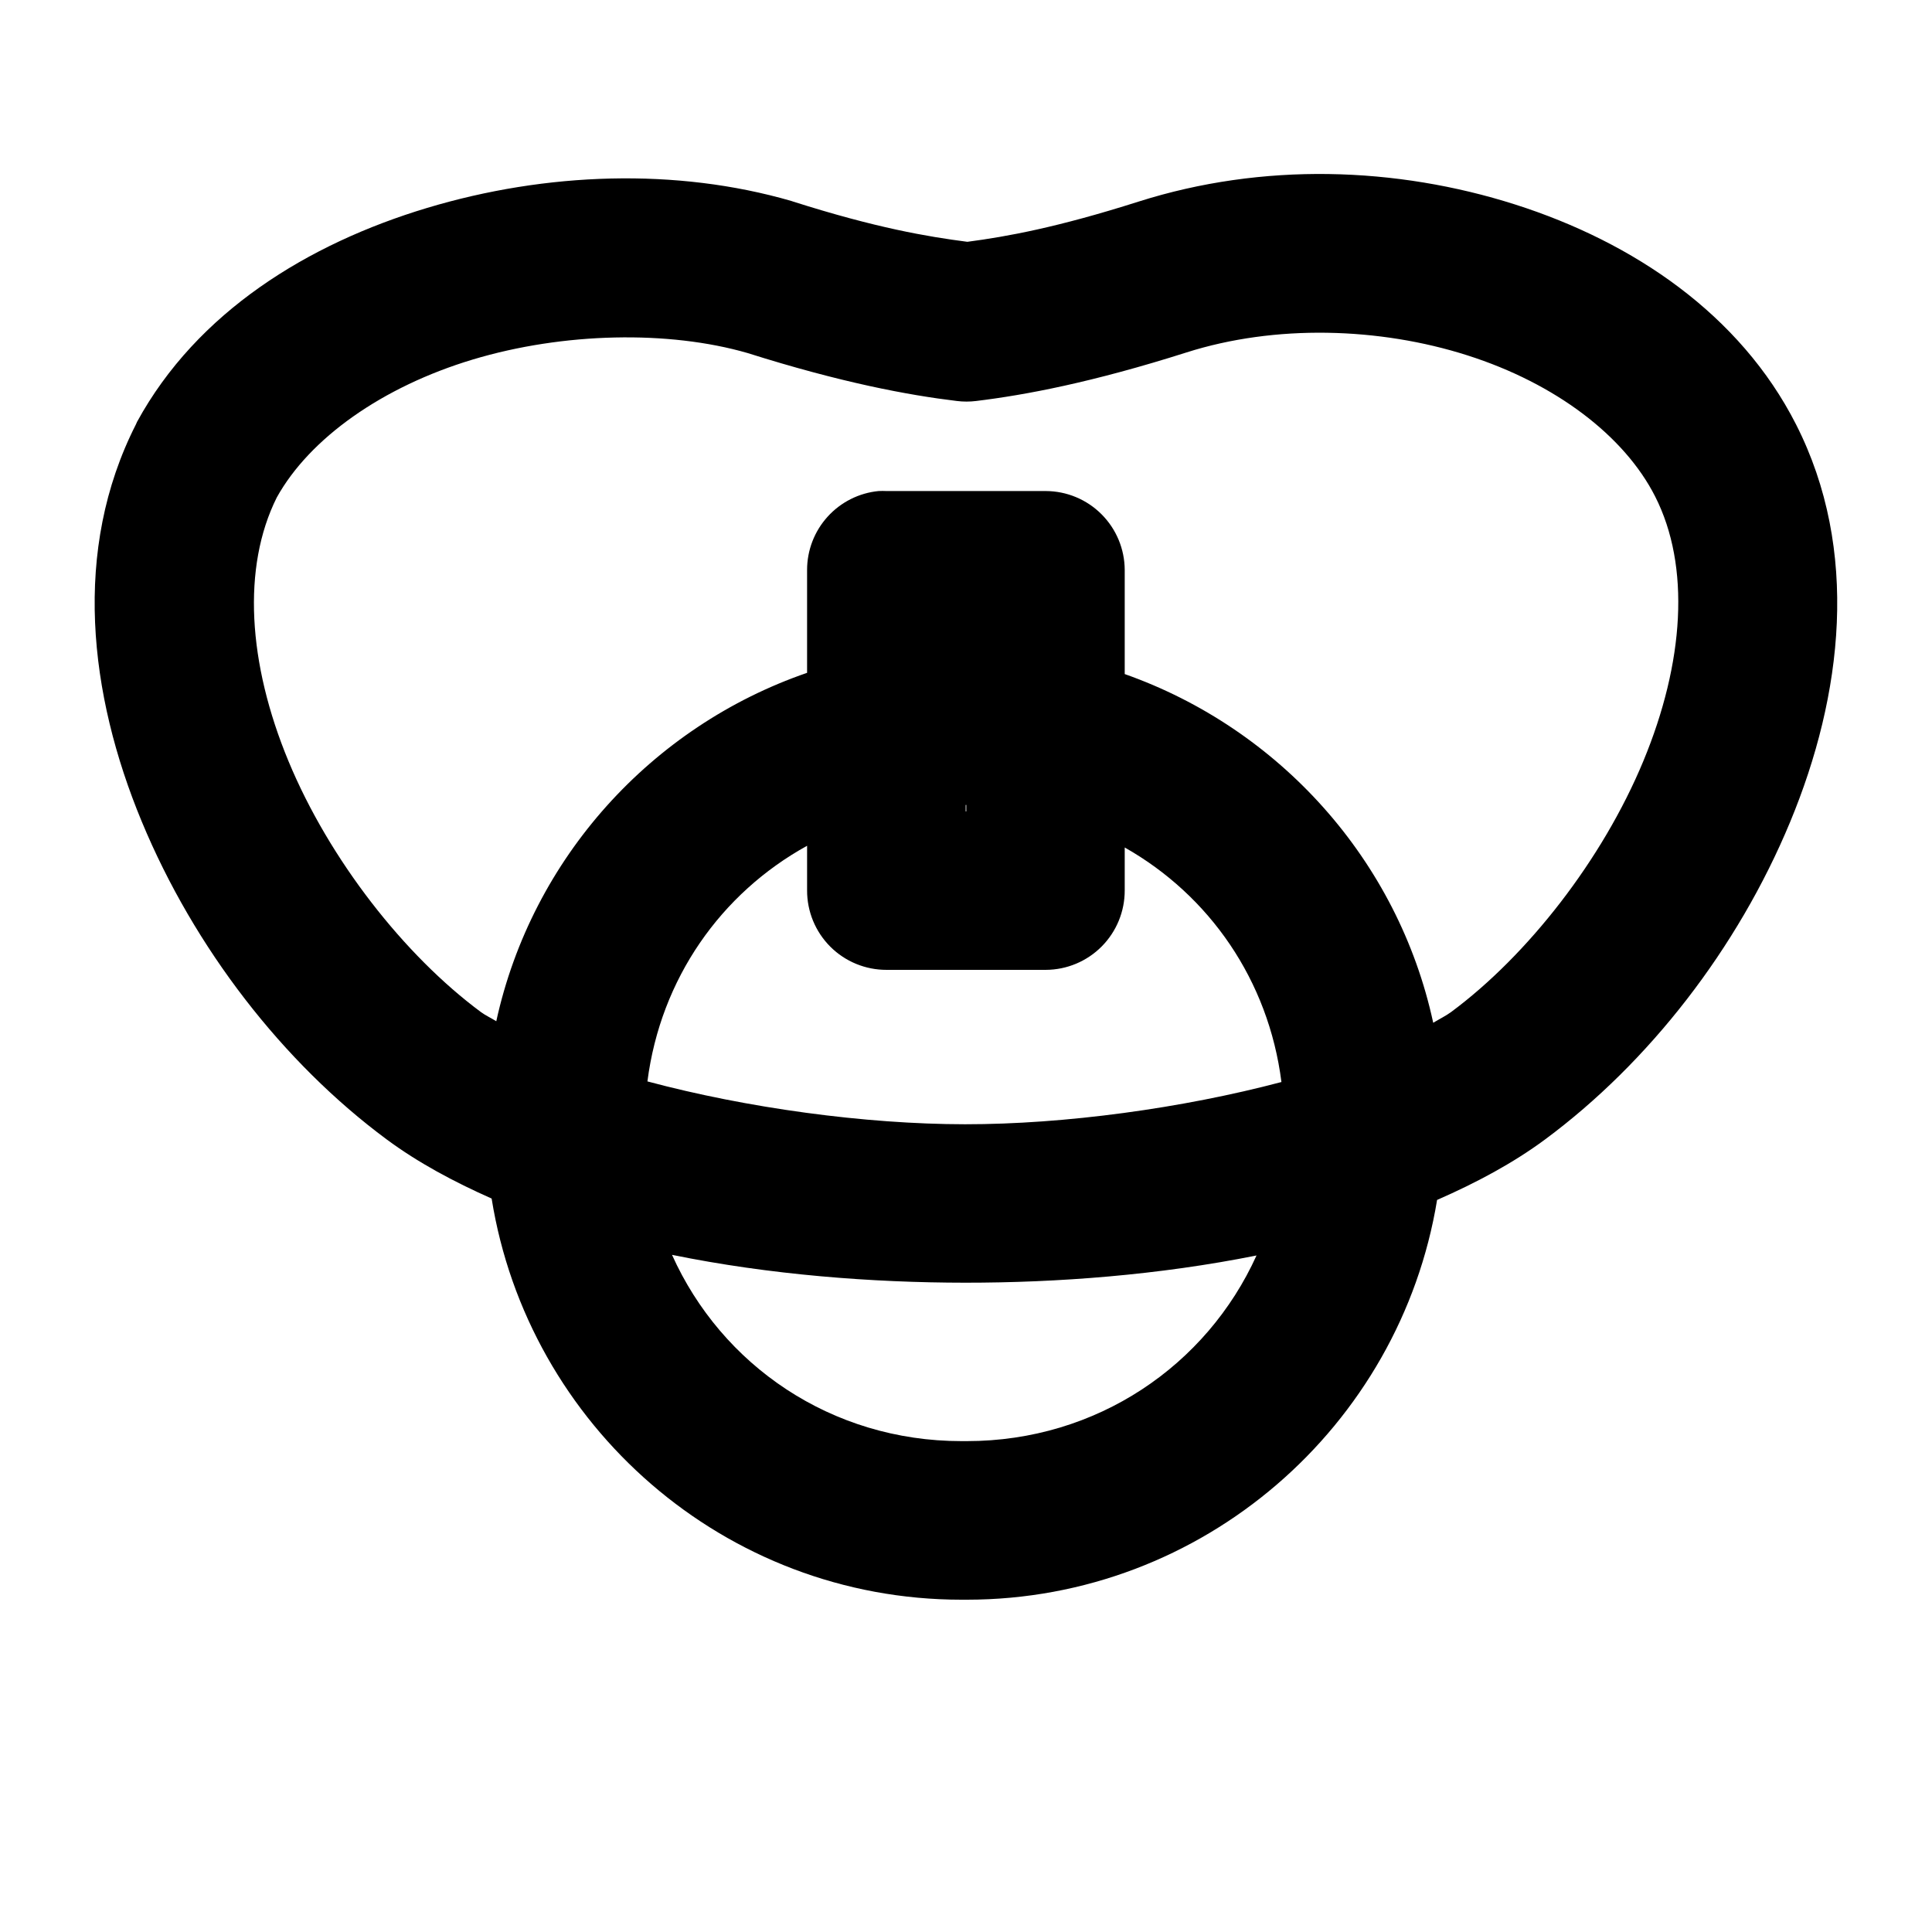 <?xml version="1.0" encoding="UTF-8"?>
<!-- The Best Svg Icon site in the world: iconSvg.co, Visit us! https://iconsvg.co -->
<svg fill="#000000" width="800px" height="800px" version="1.1" viewBox="144 144 512 512" xmlns="http://www.w3.org/2000/svg">
 <path d="m496.14 190.12c-16.918-0.242-34 2.098-50.391 7.301-21.578 6.863-34.832 9.266-45.387 10.66-10.586-1.367-24.199-3.672-46.164-10.66-0.164-0.059-0.328-0.113-0.492-0.164-30.449-8.82-64.953-7.644-96.516 1.844-31.562 9.492-60.965 27.559-76.875 56.703-0.102 0.219-0.195 0.438-0.289 0.656-16.957 33.344-12.43 71.586 1.52 105.21 13.949 33.617 37.484 63.961 64.941 84.297 8.309 6.148 17.781 11.219 27.801 15.66 9.637 60.129 61.723 106.31 124.52 106.31h1.395c62.664 0 114.82-45.996 124.64-105.94 10.324-4.519 20.082-9.711 28.617-16.031 27.457-20.336 50.996-50.523 64.945-84.133s18.516-72.027 1.559-105.37c-14.777-29.059-42.949-48.23-74.414-58.262-15.734-5.016-32.488-7.832-49.406-8.078zm-0.453 42.066c12.758 0.195 25.512 2.258 37.188 5.988 23.352 7.441 41.582 21.316 49.734 37.352 9.43 18.535 7.731 44.055-3.117 70.191-10.848 26.137-30.664 51.469-50.961 66.5-1.332 0.988-3.168 1.879-4.715 2.832-9.297-43.094-40.777-77.957-81.754-92.414v-27.594c-0.023-5.539-2.234-10.844-6.152-14.762-3.914-3.918-9.219-6.129-14.758-6.148h-42.191c-0.711-0.035-1.422-0.035-2.133 0-5.188 0.508-10.004 2.934-13.504 6.797-3.504 3.867-5.441 8.898-5.438 14.113v27.266c-41.254 14.211-72.91 49.113-82.367 92.332-1.309-0.824-2.918-1.574-4.059-2.422-20.297-15.031-40.156-40.352-51.008-66.5-10.777-25.977-12.336-51.359-3.113-69.863 8.711-15.723 28.012-29.375 51.945-36.574 24.062-7.234 51.953-7.758 72.816-1.723 24.805 7.84 42.535 11.152 55.473 12.711 1.703 0.211 3.426 0.211 5.125 0 13.055-1.594 30.691-4.906 55.762-12.875 11.688-3.715 24.473-5.402 37.227-5.207zm-95.773 125.13h0.164v1.723h-0.164zm-42.027 10.824v11.809c-0.02 5.598 2.191 10.969 6.148 14.926 3.957 3.957 9.332 6.168 14.926 6.148h42.191c5.566-0.023 10.895-2.254 14.816-6.207s6.113-9.301 6.094-14.867v-11.355c22.461 12.707 38.113 35.207 41.531 62.156-26.25 6.949-57.449 11.207-83.844 11.191-26.484-0.016-57.895-4.316-84.176-11.355 3.492-27.219 19.488-49.855 42.312-62.445zm-35.793 108.41c25.984 5.305 53.109 7.363 77.656 7.379 24.418 0.016 51.379-2.016 77.242-7.215-13.207 29.16-42.324 49.199-76.793 49.199h-1.395c-34.531 0-63.586-20.113-76.711-49.363z"/>
</svg>